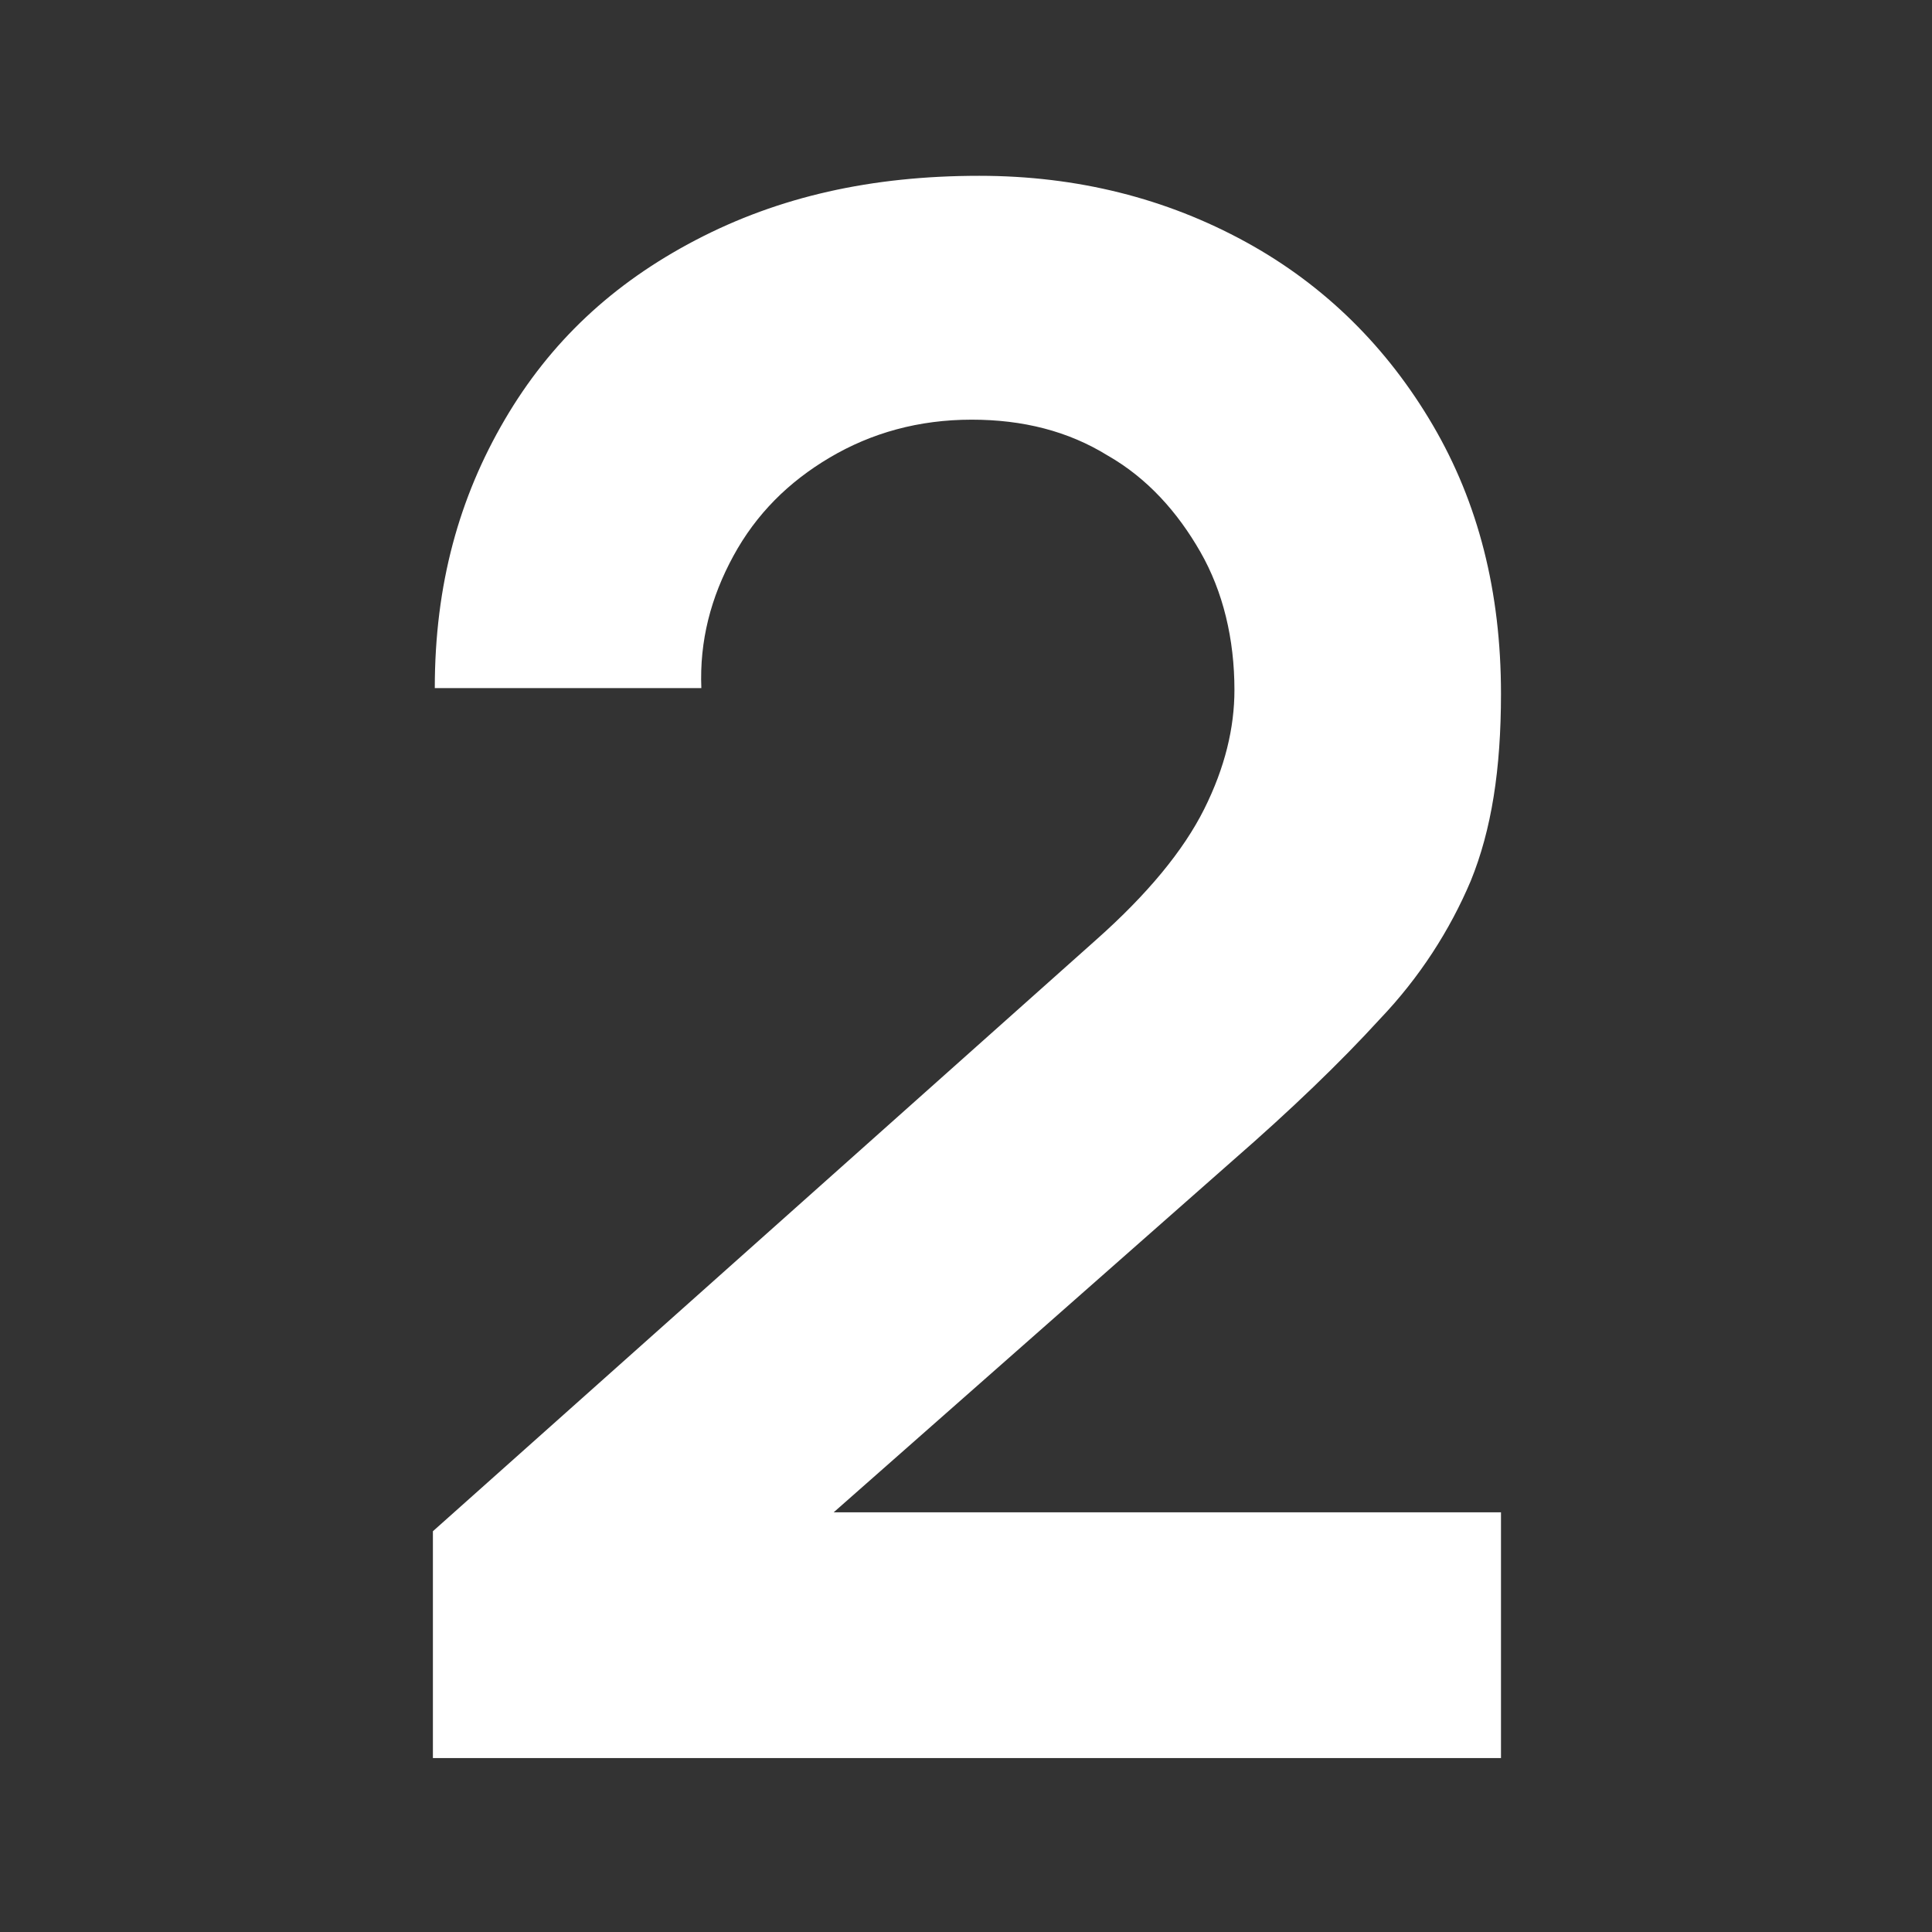 <svg xmlns="http://www.w3.org/2000/svg" xmlns:xlink="http://www.w3.org/1999/xlink" id="Livello_2_00000063606031502702516140000015325592758719076536_" x="0px" y="0px" viewBox="0 0 102.2 102.2" style="enable-background:new 0 0 102.2 102.2;" xml:space="preserve"><rect x="0" y="0" width="102.2" height="102.2" fill="#333333" stroke="none"/><style type="text/css">	.st0{fill:#FFFFFF;}</style><g id="Livello_1-2">	<path class="st0" d="M65.2,61.4c3.1-2.7,5.7-5.2,7.8-7.5c2.1-2.2,3.7-4.7,4.8-7.3c1.1-2.7,1.6-5.9,1.6-9.9c0-5.4-1.2-10.1-3.6-14.2  s-5.7-7.4-9.9-9.7S57,9.3,51.8,9.3c-5.7,0-10.6,1.1-15,3.4s-7.7,5.4-10.1,9.5S23,30.9,23,36.4h14.1c-0.1-2.5,0.5-4.8,1.7-7  c1.2-2.2,2.9-3.9,5.1-5.2c2.2-1.3,4.7-2,7.5-2c2.7,0,5.1,0.6,7.2,1.9c2.1,1.2,3.7,3,4.9,5.1s1.8,4.6,1.8,7.3c0,2-0.5,4.1-1.6,6.3  c-1.1,2.2-3,4.5-5.7,6.9L22.9,81v12h56.5V80H44.1L65.2,61.4L65.2,61.4z"></path></g></svg>